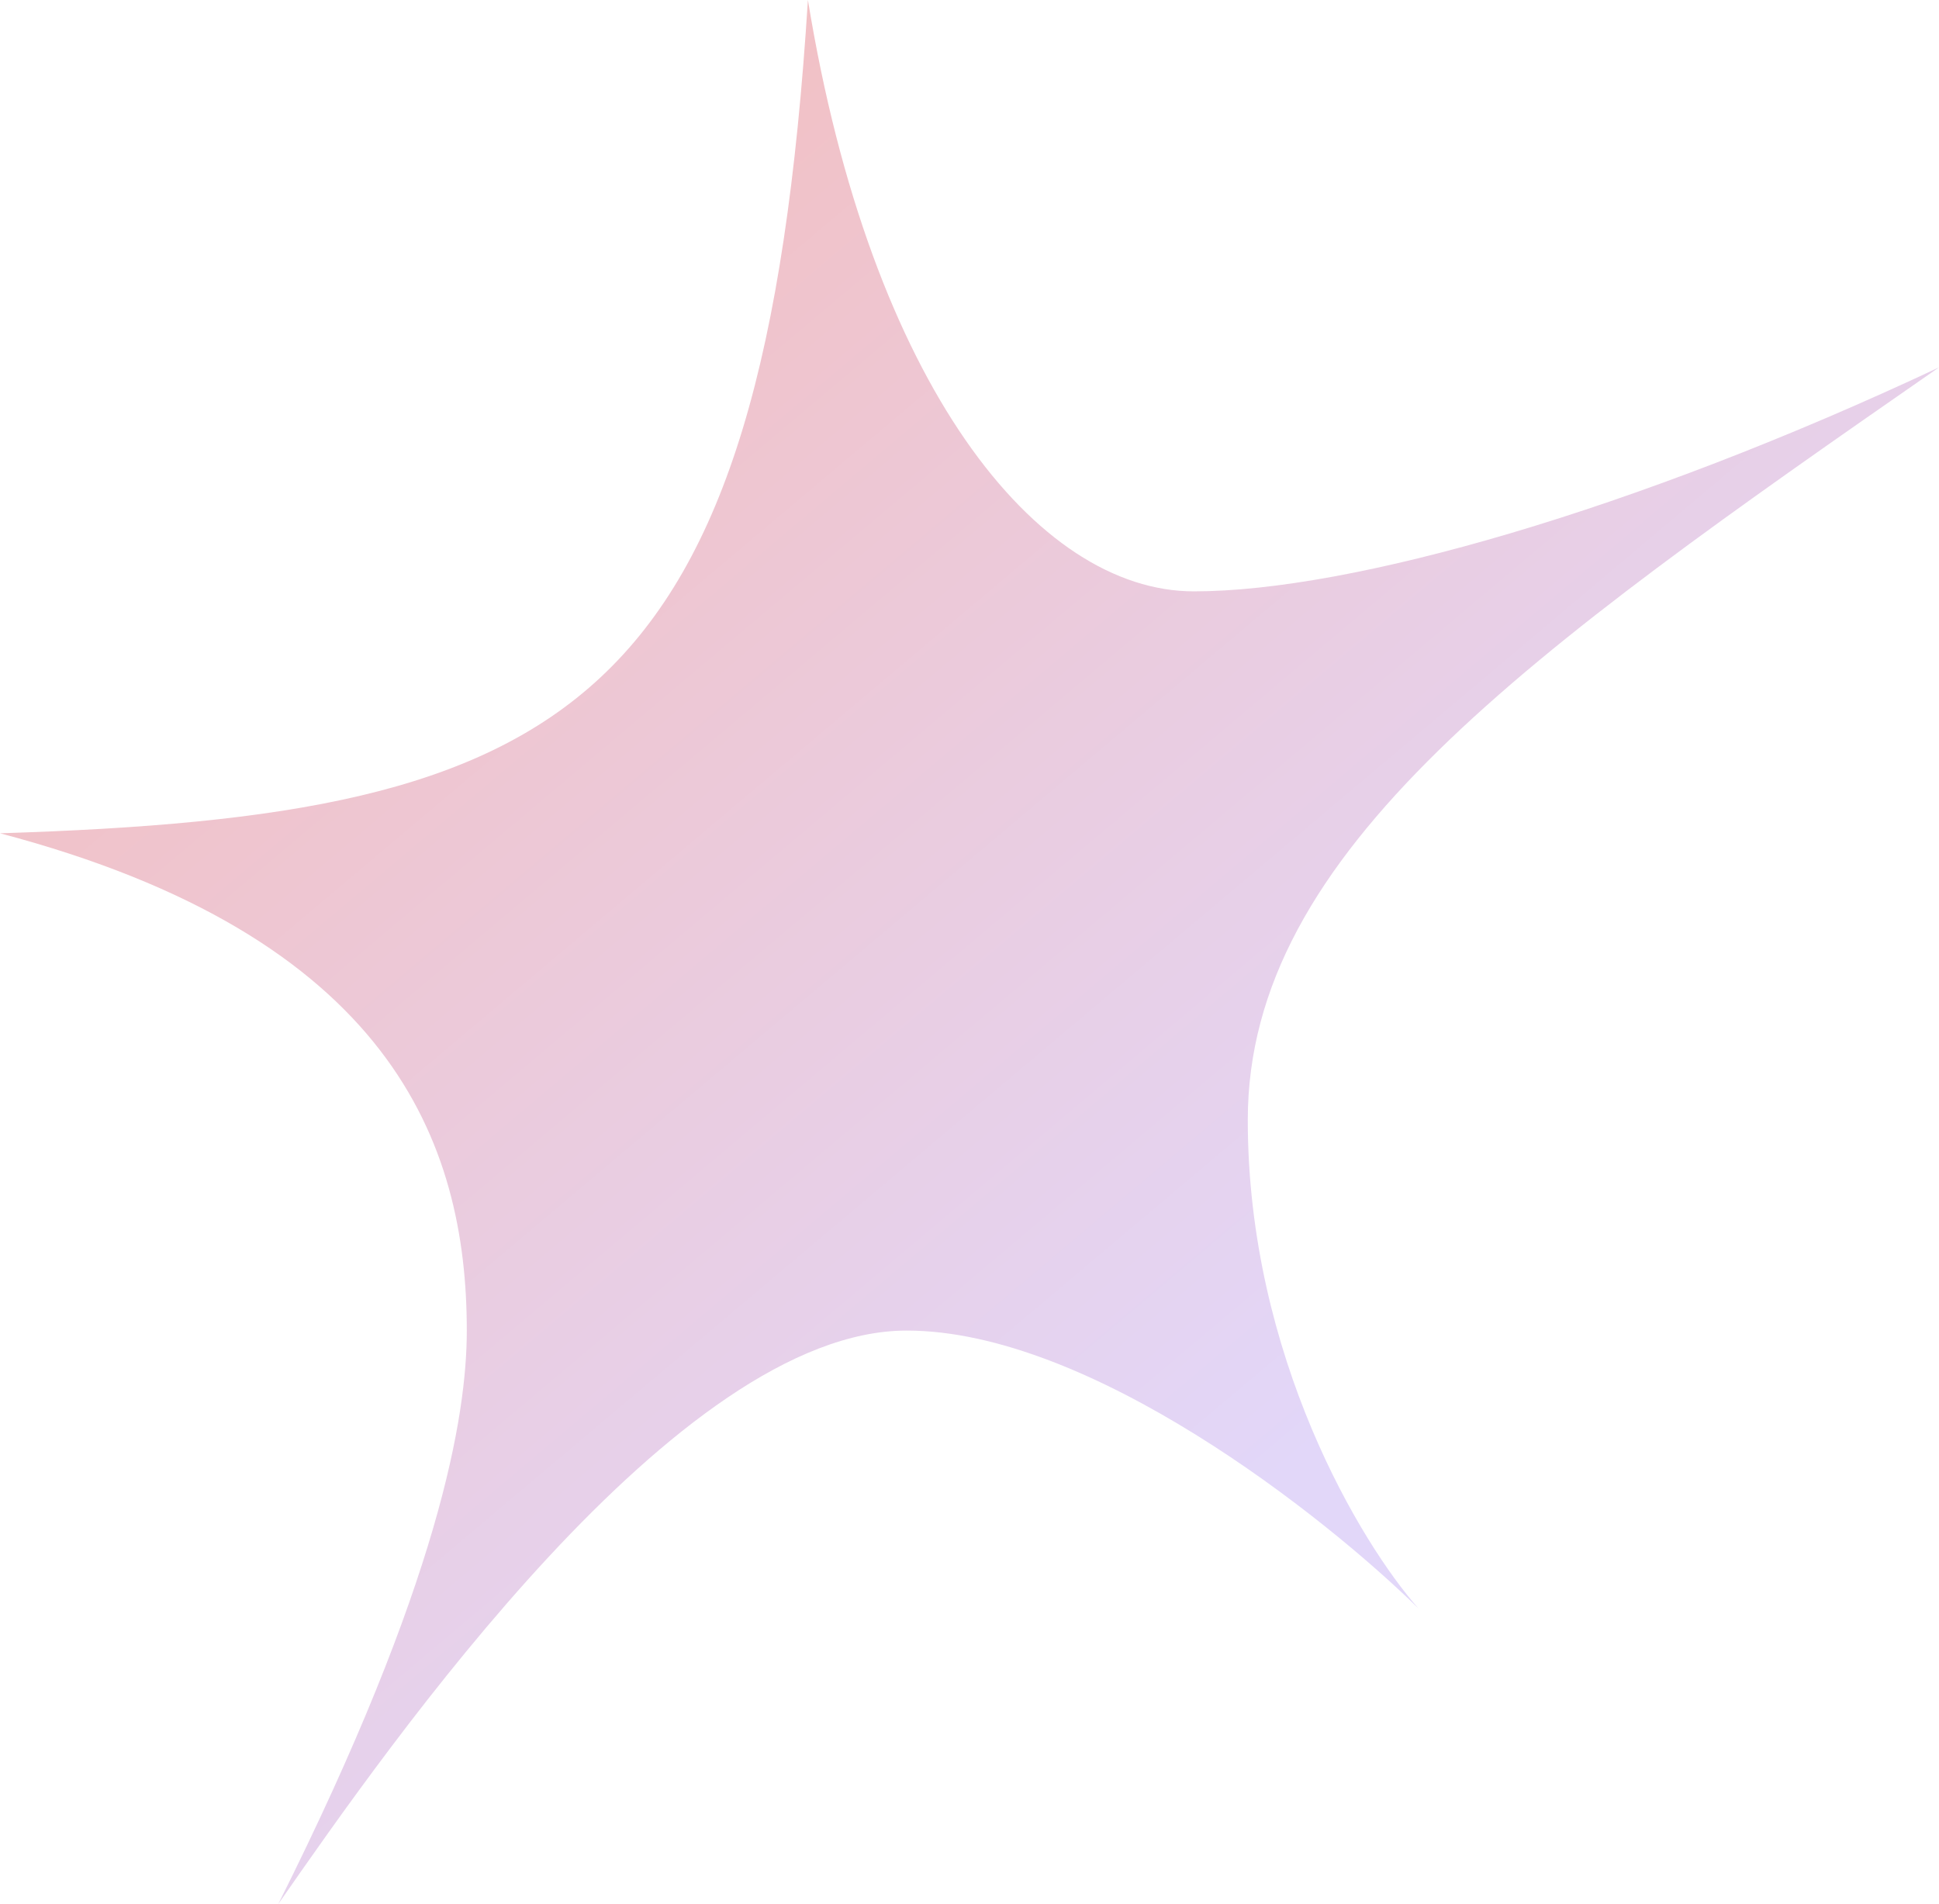 <?xml version="1.0" encoding="UTF-8"?> <svg xmlns="http://www.w3.org/2000/svg" width="389" height="382" viewBox="0 0 389 382" fill="none"> <path d="M239.523 118.645C208.007 118.645 174.69 77.299 162.083 0C153.079 142.913 114.359 163.586 0 167.181C78.34 187.854 93.648 229.2 93.648 266.951C93.648 284.028 88.245 317.285 55.829 382C78.34 349.642 135.97 266.951 181.894 266.951C218.632 266.951 265.637 304.102 284.546 322.678C273.14 309.794 250.329 272.164 250.329 224.706C250.329 170.776 306.157 131.228 389 73.704C327.769 102.466 271.039 118.645 239.523 118.645Z" fill="url(#paint0_linear_2105_53857)"></path> <defs> <linearGradient id="paint0_linear_2105_53857" x1="58" y1="60" x2="257.5" y2="296.5" gradientUnits="userSpaceOnUse"> <stop stop-color="#F3BFC1"></stop> <stop offset="1" stop-color="#E2D7F9"></stop> </linearGradient> </defs> </svg> 